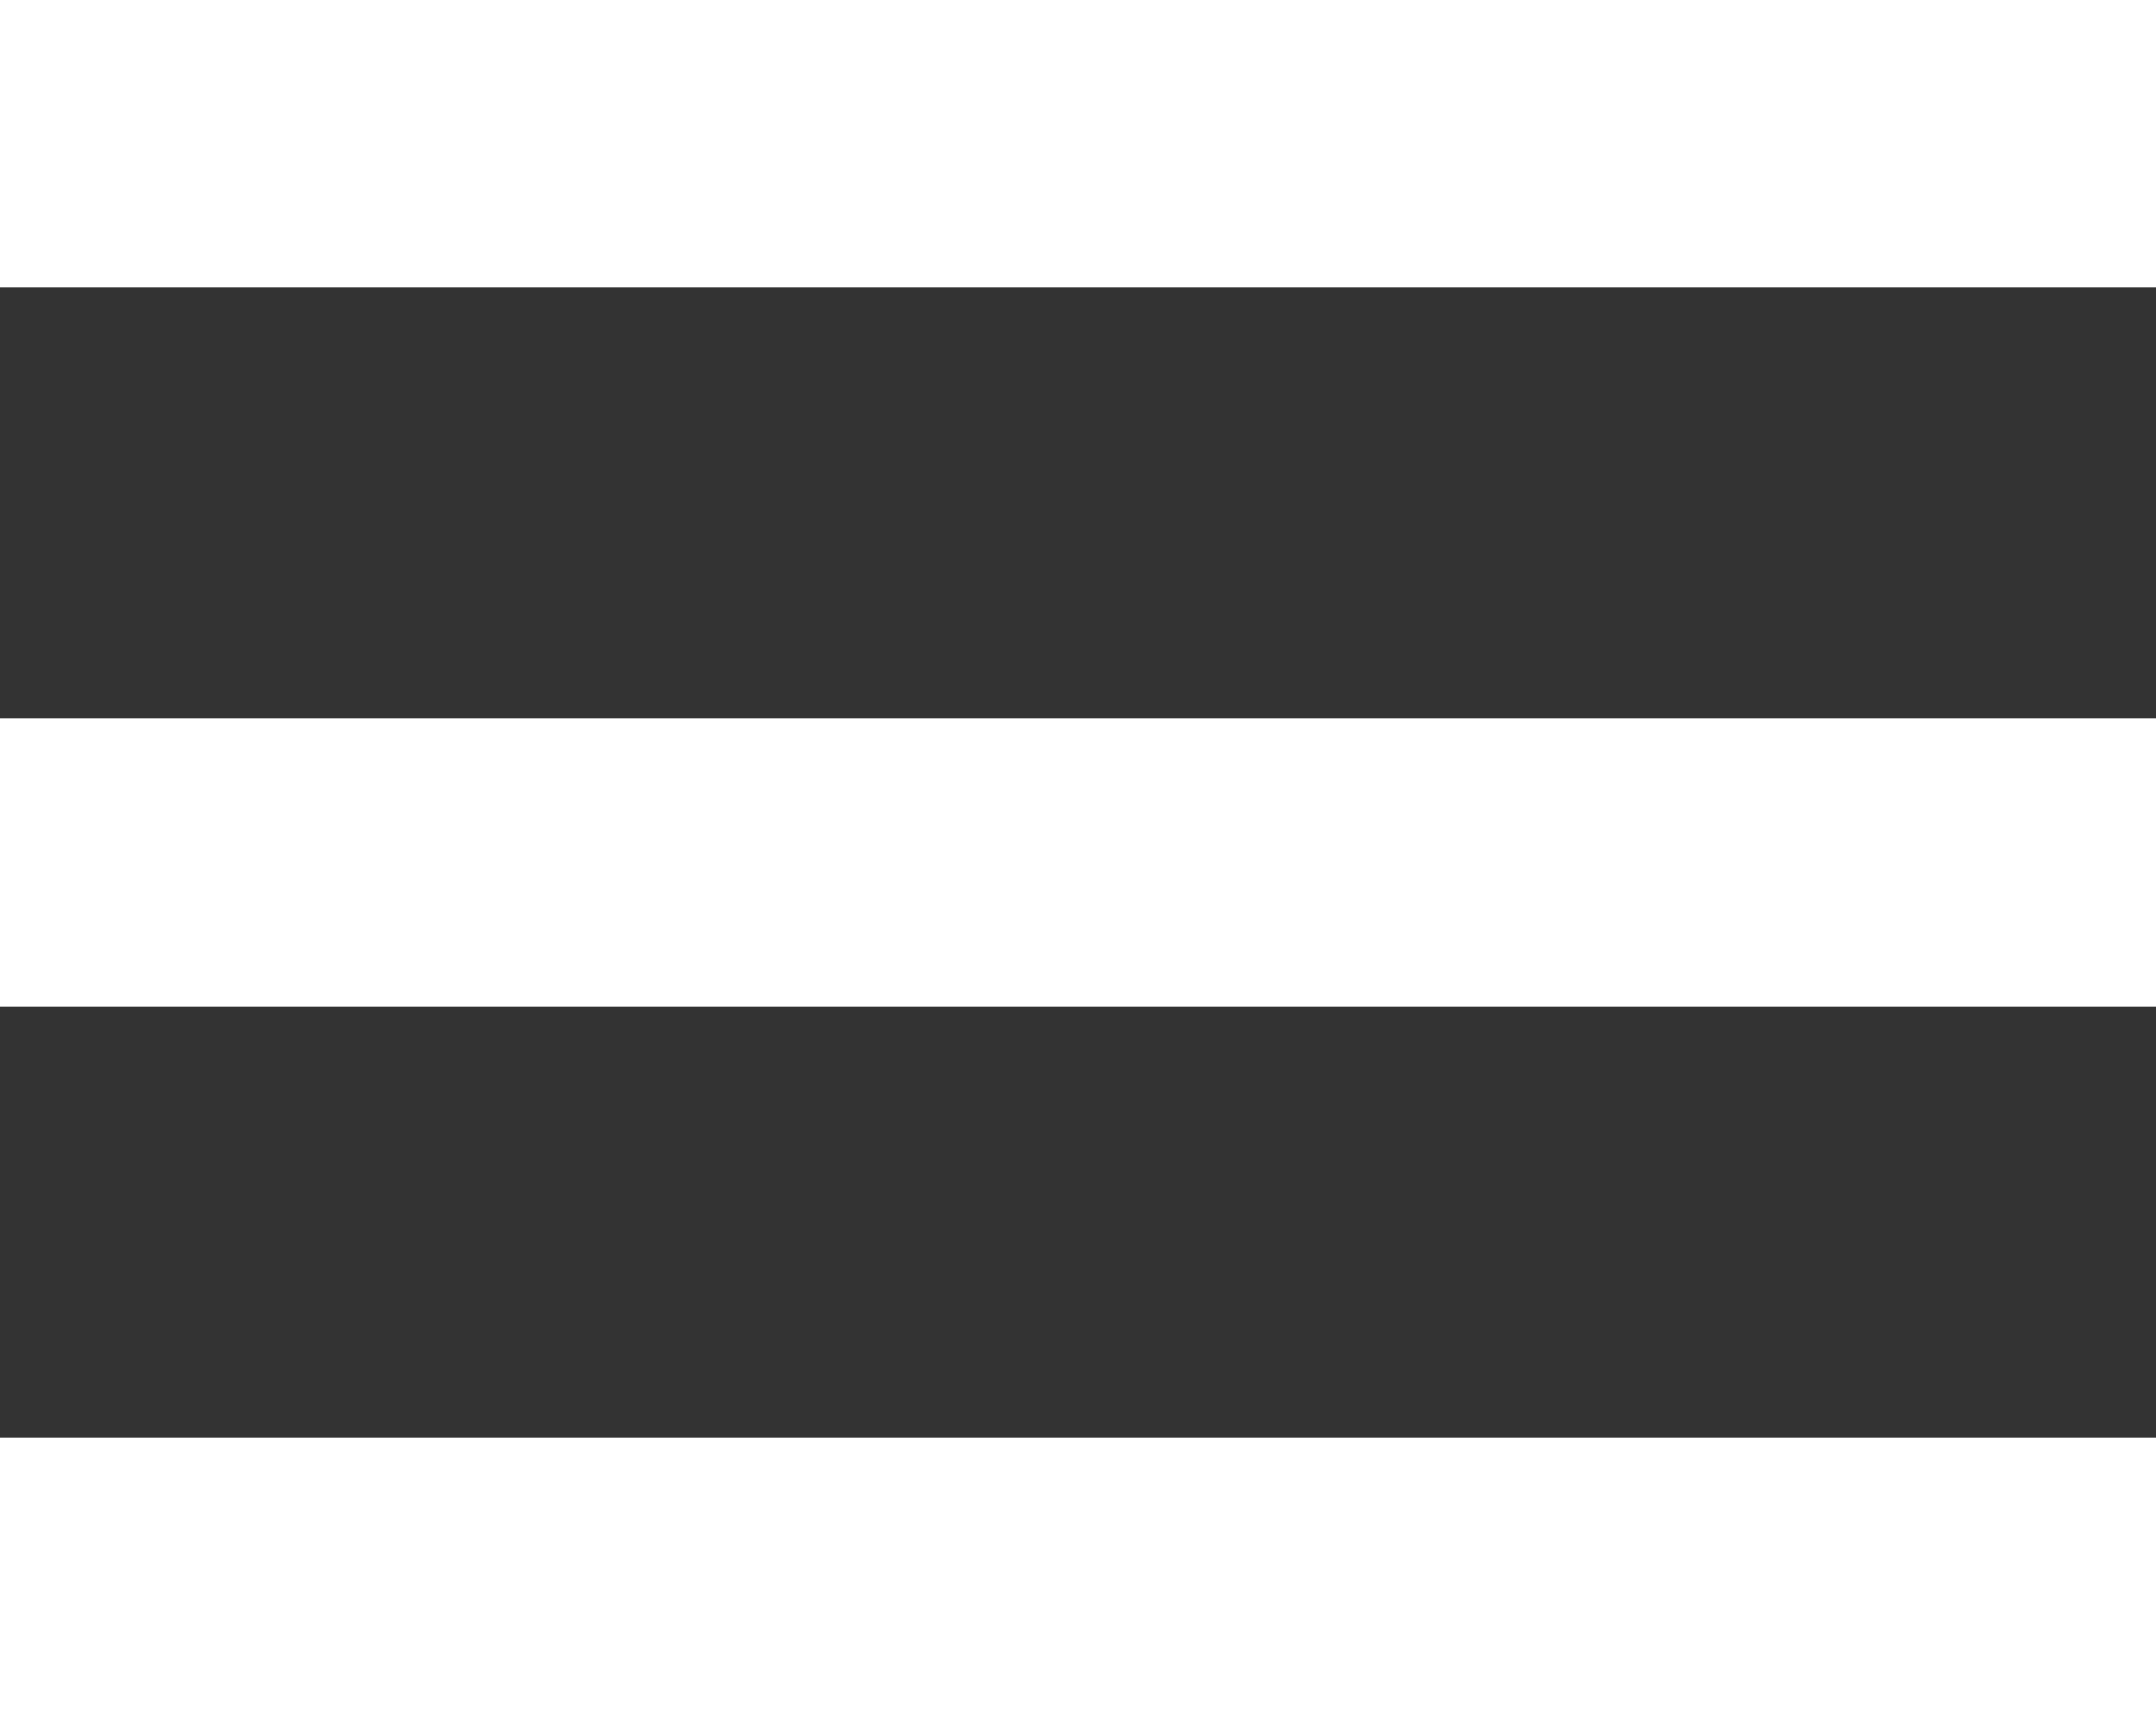<svg version="1.1" xmlns="http://www.w3.org/2000/svg" x="0px" y="0px" viewBox="0 0 30 24" fill="none">
<rect x="0" y="0" width="30" height="24" fill="#333333" stroke="none"/>
<rect width="30" height="4" fill="white"/>
<rect y="20" width="30" height="4" fill="white"/>
<rect y="10" width="30" height="4" fill="white"/>
</svg>
